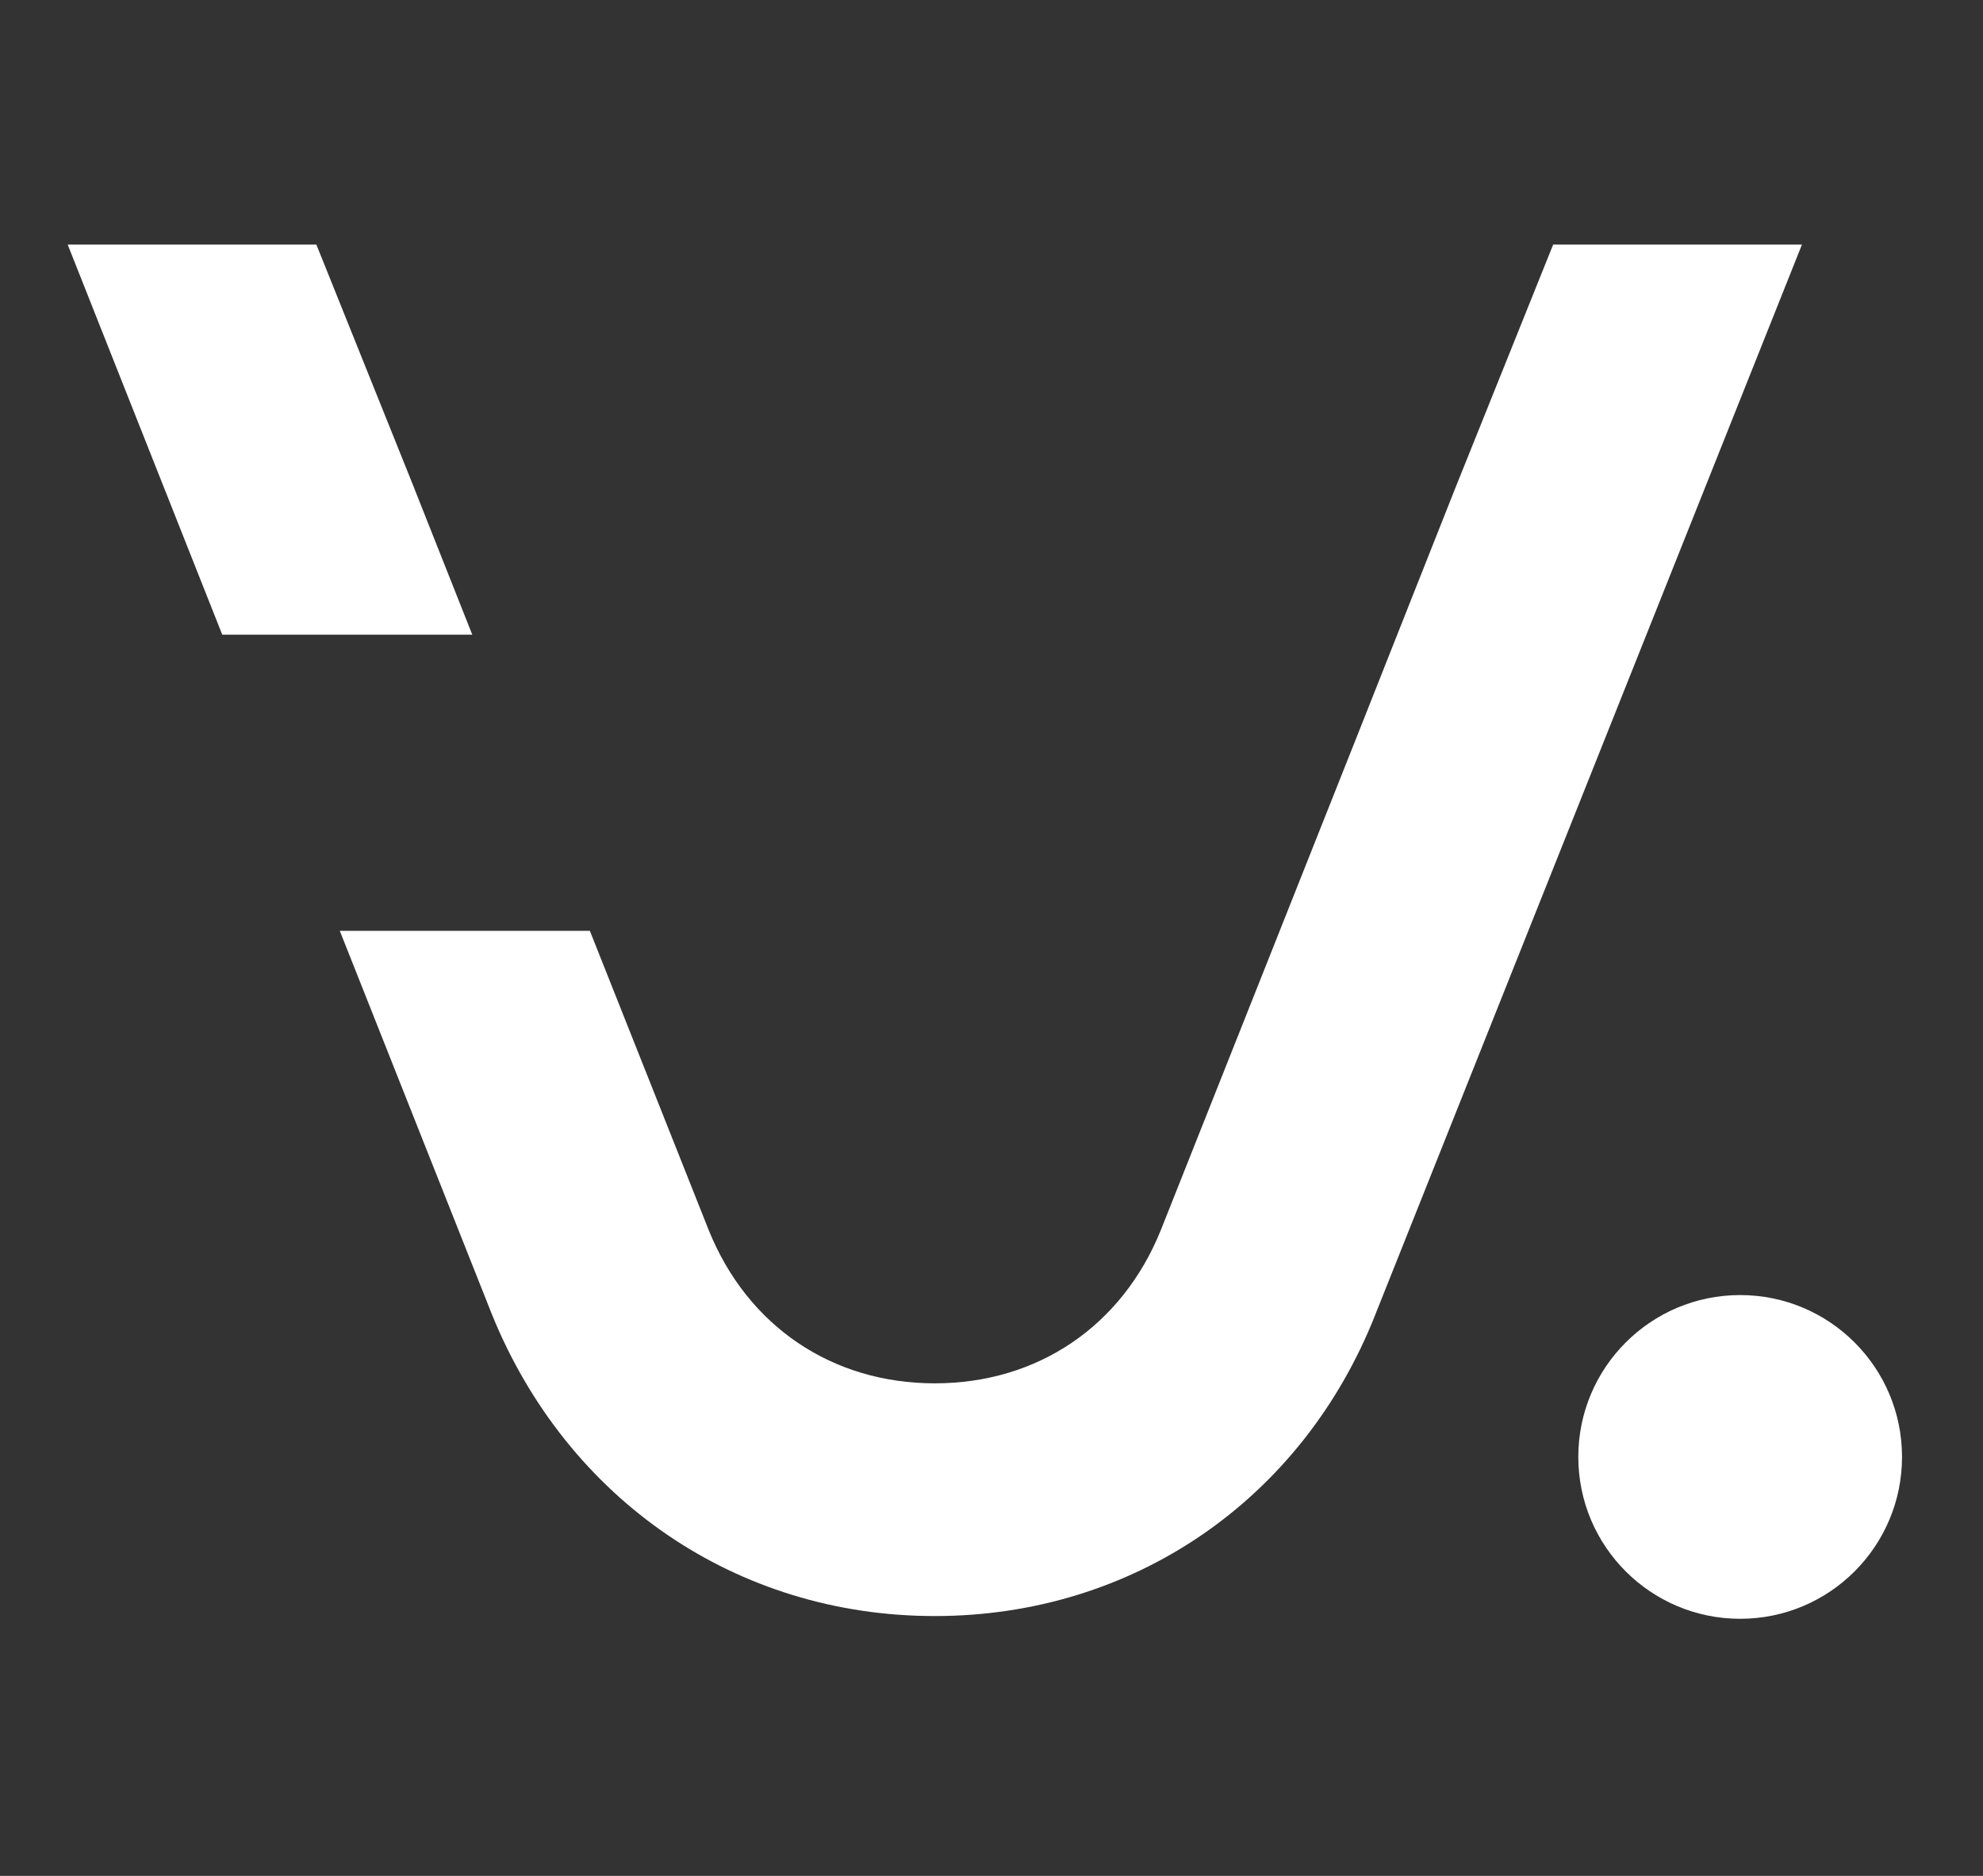 <svg xmlns="http://www.w3.org/2000/svg" width="37" height="35" fill="none"><rect width="100%" height="100%" fill="#333333" stroke="none"/><path fill="#fff" d="M25.66 24.532c-1.363 3.449-4.514 5.62-8.218 5.62-3.704 0-6.855-2.171-8.26-5.62L6.34 17.367h4.666l2.22 5.59c.724 1.788 2.3 2.853 4.216 2.853 1.916 0 3.491-1.065 4.215-2.853l3.704-9.324 1.788-4.514 1.831-4.556h4.642l-7.963 19.97ZM7.733 9.12l1.079 2.722H4.147L1.263 4.563h4.64L7.734 9.12Z"/><circle cx="32.469" cy="27.183" r="3.02" fill="#fff"/></svg>